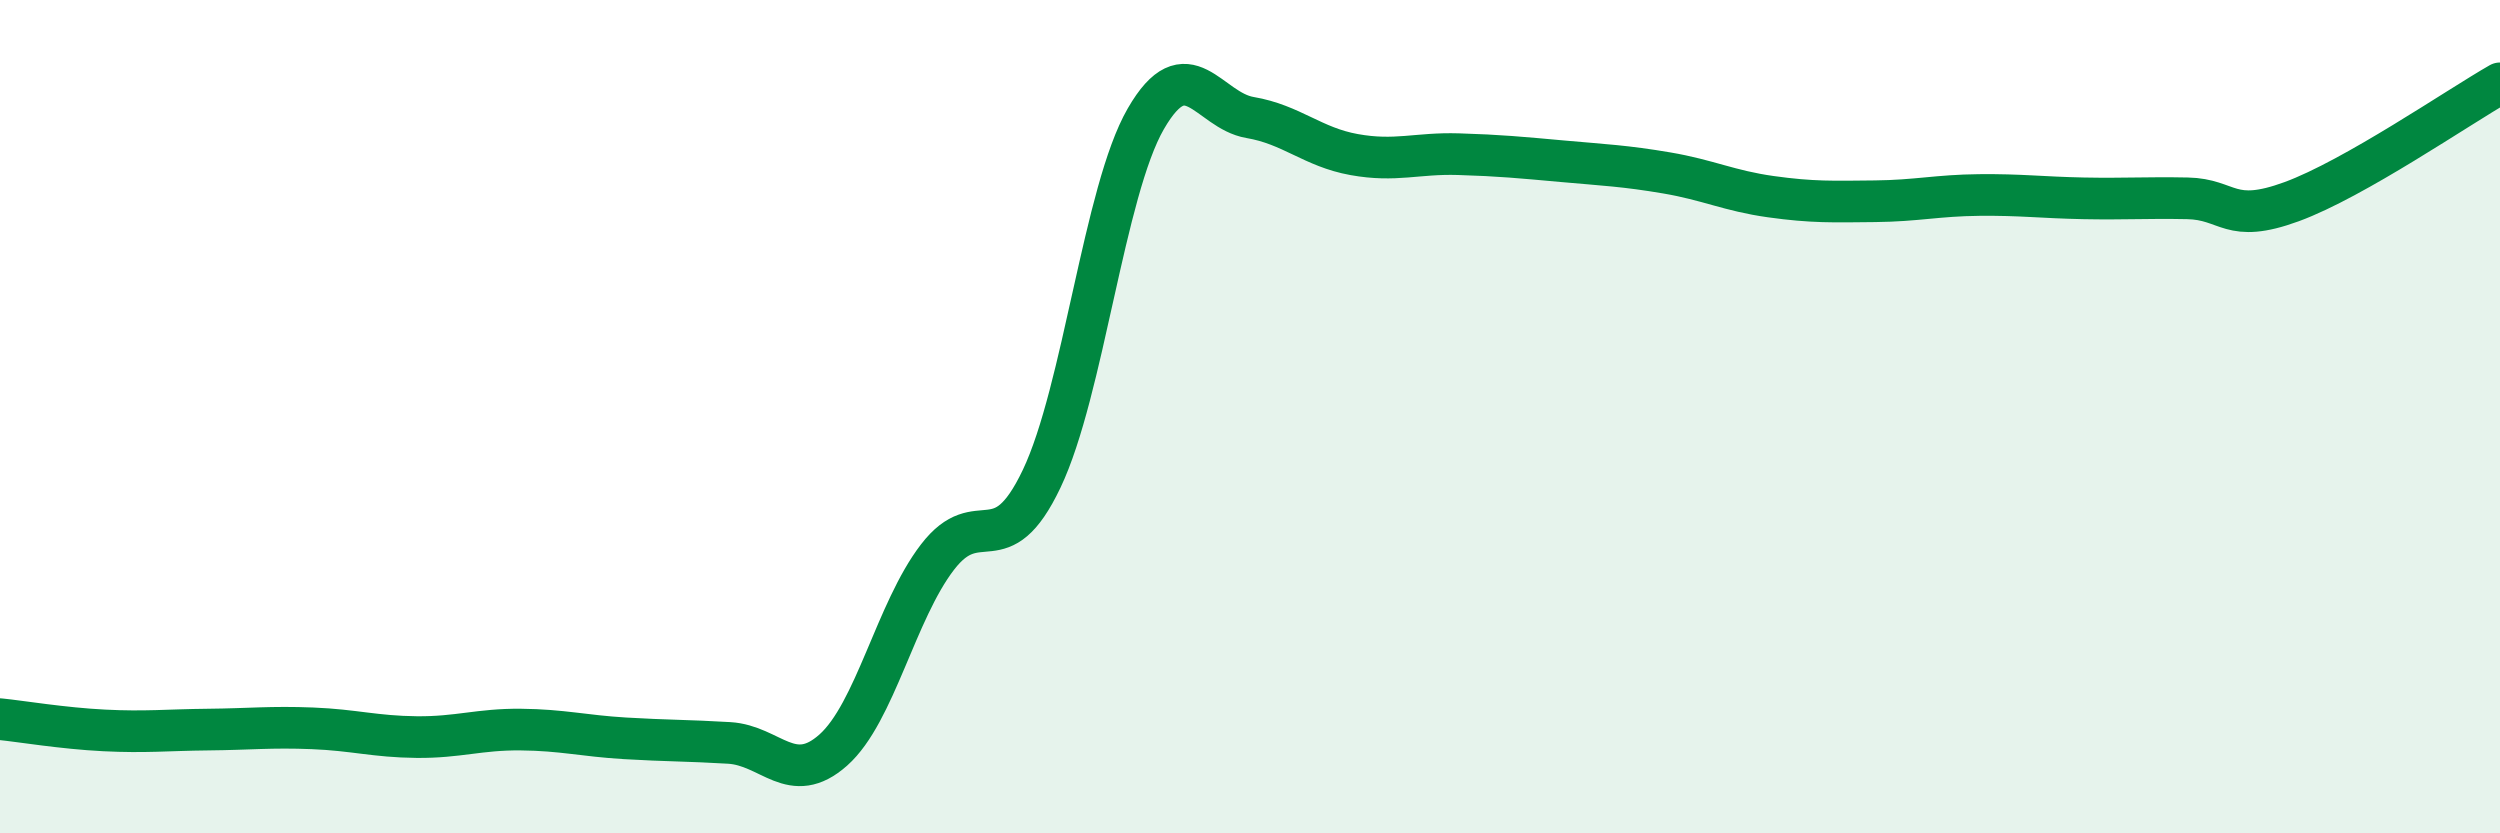 
    <svg width="60" height="20" viewBox="0 0 60 20" xmlns="http://www.w3.org/2000/svg">
      <path
        d="M 0,17.26 C 0.5,17.31 1.5,17.48 2.5,17.53 C 3.5,17.58 4,17.52 5,17.51 C 6,17.5 6.5,17.44 7.5,17.48 C 8.5,17.52 9,17.68 10,17.69 C 11,17.7 11.5,17.5 12.5,17.51 C 13.5,17.52 14,17.66 15,17.72 C 16,17.78 16.5,17.77 17.5,17.83 C 18.5,17.89 19,18.89 20,18 C 21,17.11 21.5,14.67 22.5,13.37 C 23.5,12.07 24,13.59 25,11.49 C 26,9.39 26.5,4.58 27.5,2.85 C 28.5,1.12 29,2.65 30,2.82 C 31,2.99 31.5,3.53 32.5,3.71 C 33.5,3.89 34,3.67 35,3.7 C 36,3.73 36.5,3.78 37.5,3.87 C 38.5,3.96 39,3.98 40,4.15 C 41,4.32 41.5,4.58 42.5,4.72 C 43.5,4.86 44,4.84 45,4.83 C 46,4.82 46.5,4.69 47.5,4.68 C 48.5,4.67 49,4.74 50,4.76 C 51,4.78 51.5,4.74 52.5,4.76 C 53.5,4.78 53.5,5.39 55,4.84 C 56.5,4.29 59,2.57 60,2L60 20L0 20Z"
        fill="#008740"
        opacity="0.1"
        stroke-linecap="round"
        stroke-linejoin="round"
      />
      <path
        d="M 0,17.26 C 0.5,17.31 1.5,17.48 2.5,17.53 C 3.5,17.58 4,17.52 5,17.51 C 6,17.5 6.5,17.44 7.5,17.48 C 8.5,17.52 9,17.68 10,17.69 C 11,17.7 11.5,17.5 12.5,17.51 C 13.5,17.52 14,17.66 15,17.72 C 16,17.78 16.5,17.77 17.5,17.83 C 18.5,17.89 19,18.89 20,18 C 21,17.11 21.5,14.67 22.5,13.37 C 23.5,12.07 24,13.59 25,11.49 C 26,9.39 26.5,4.58 27.5,2.85 C 28.5,1.12 29,2.65 30,2.82 C 31,2.99 31.5,3.53 32.5,3.71 C 33.5,3.89 34,3.67 35,3.7 C 36,3.73 36.5,3.78 37.5,3.87 C 38.5,3.96 39,3.98 40,4.15 C 41,4.32 41.5,4.58 42.5,4.72 C 43.5,4.86 44,4.84 45,4.83 C 46,4.82 46.5,4.69 47.5,4.68 C 48.5,4.67 49,4.74 50,4.76 C 51,4.78 51.5,4.74 52.5,4.76 C 53.5,4.78 53.5,5.39 55,4.84 C 56.5,4.29 59,2.57 60,2"
        stroke="#008740"
        stroke-width="1"
        fill="none"
        stroke-linecap="round"
        stroke-linejoin="round"
      />
    </svg>
  